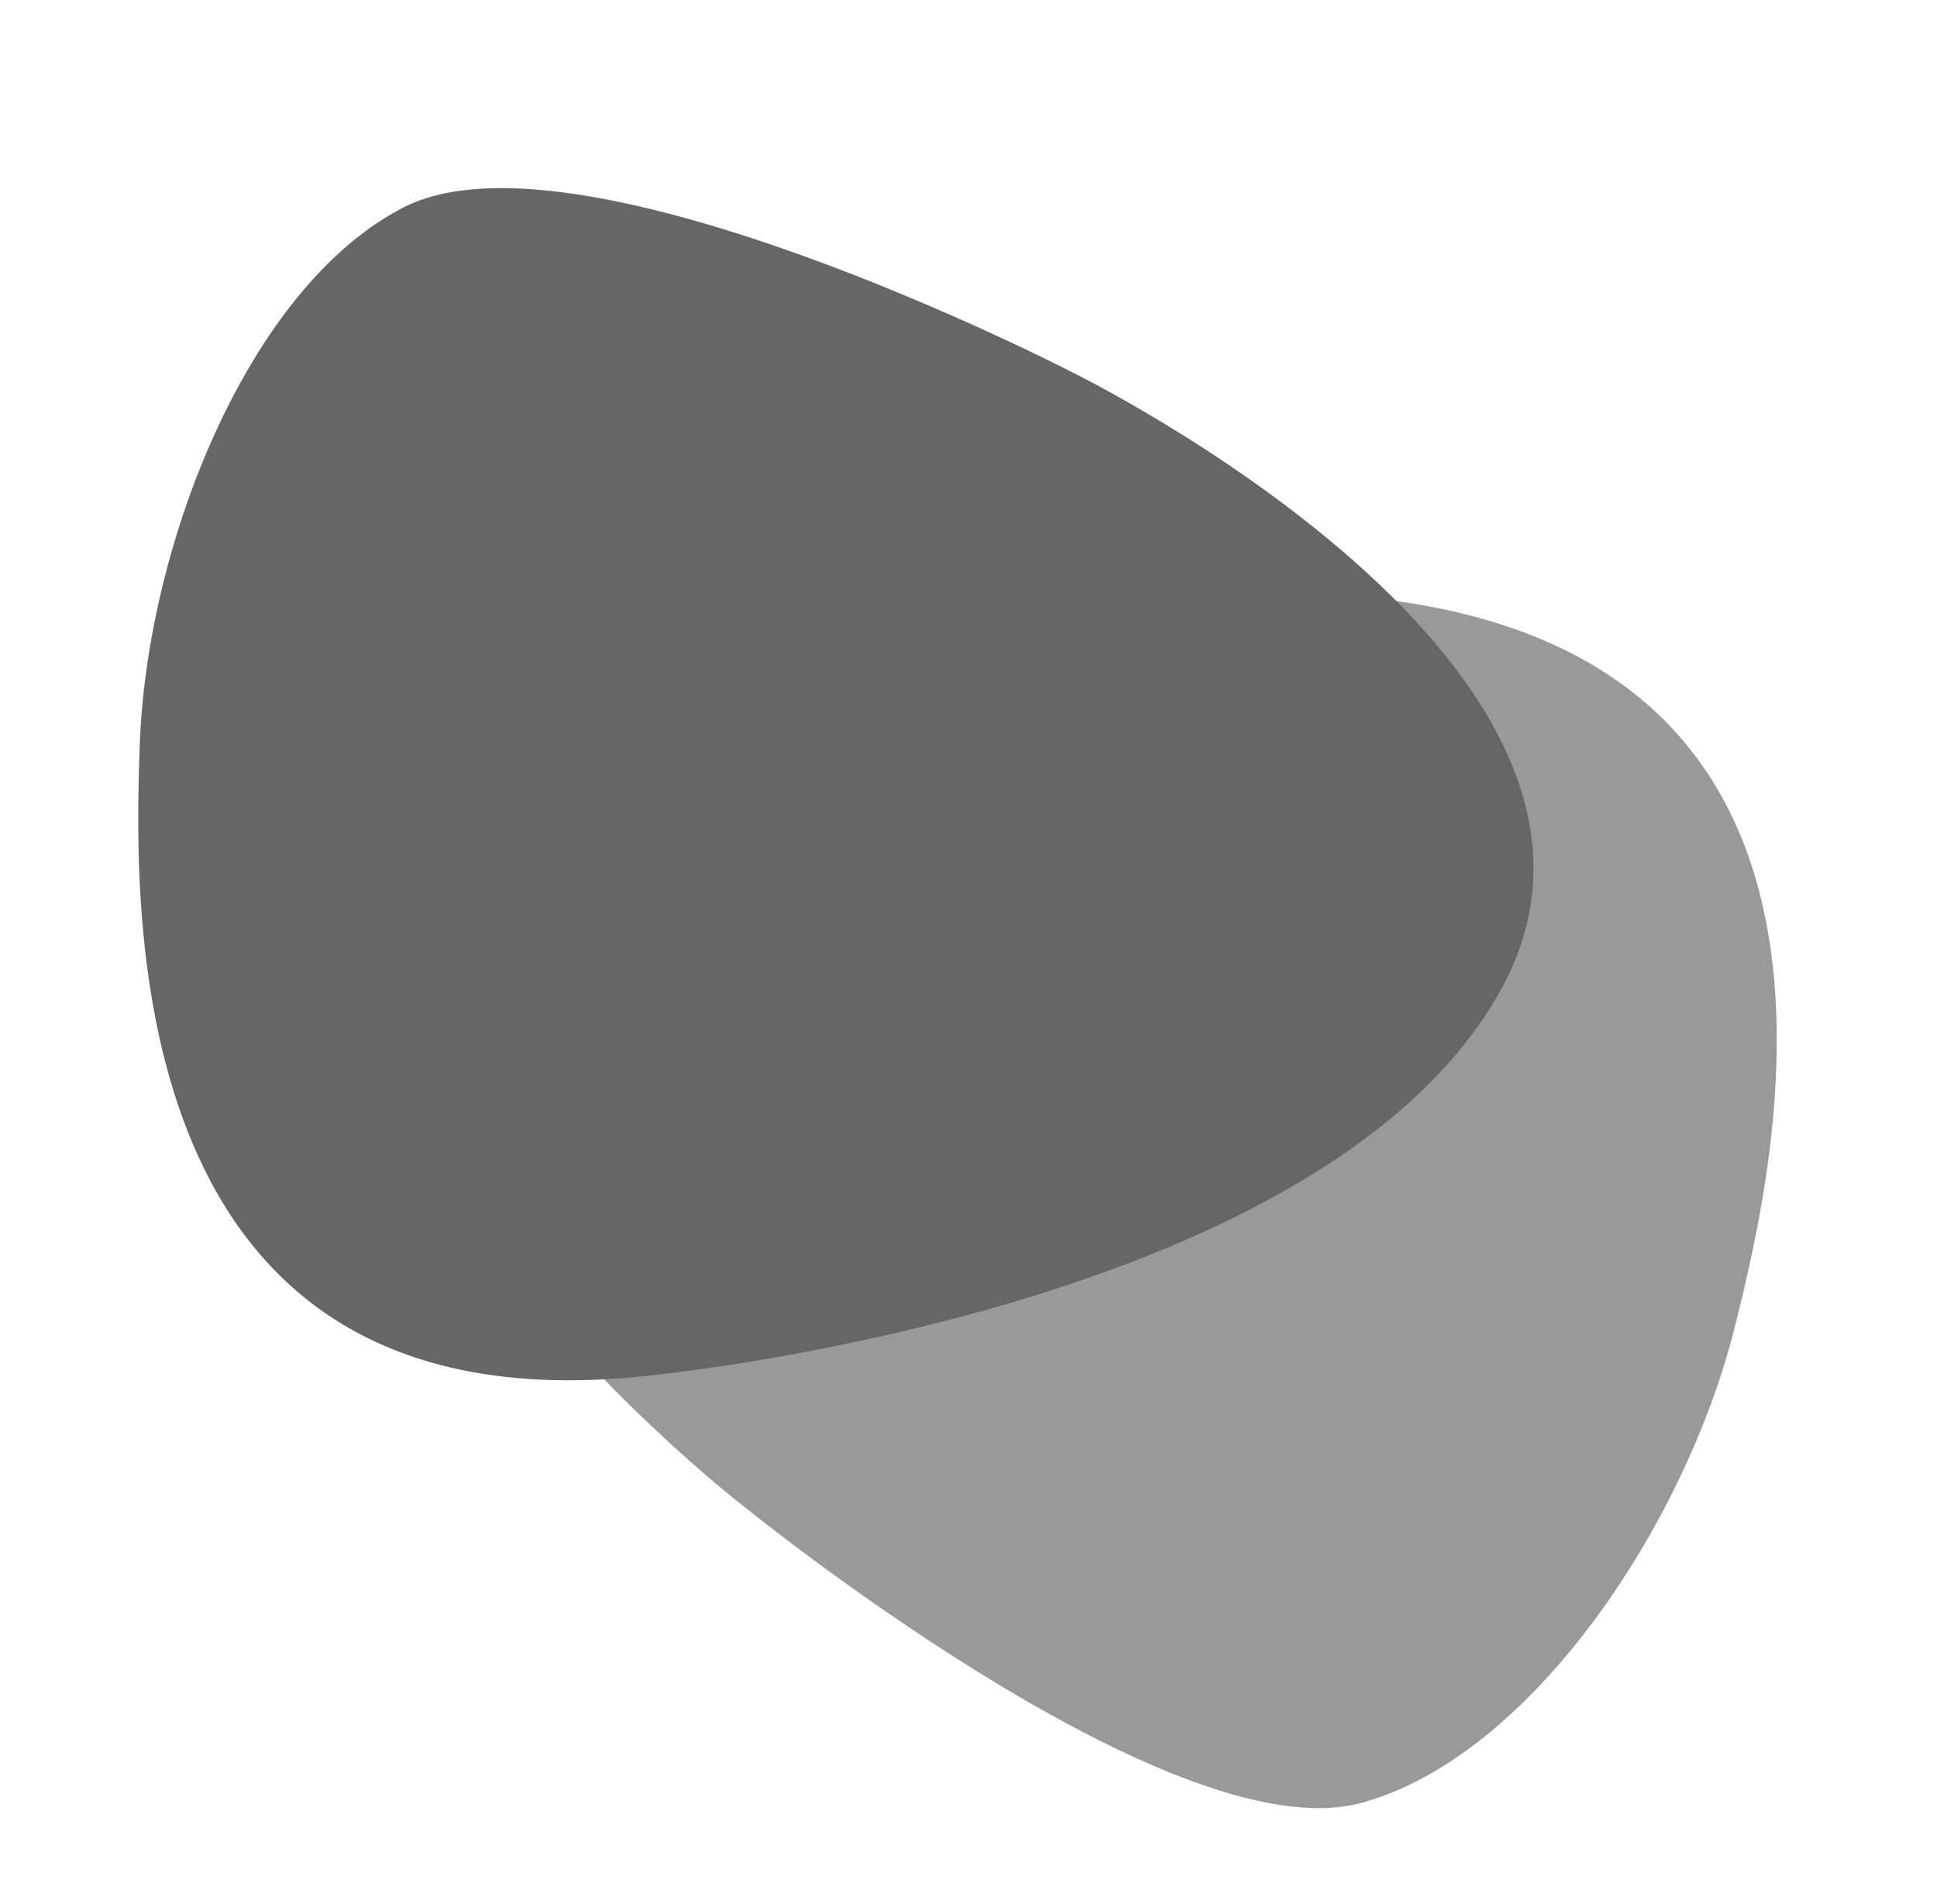 <?xml version="1.0" encoding="UTF-8" standalone="no"?>
<svg
   width="260.193"
   height="255.694"
   viewBox="0 0 260.193 255.694"
   version="1.1"
   id="svg1278"
   sodipodi:docname="forme-sarcomes.svg"
   inkscape:version="1.2.1 (9c6d41e410, 2022-07-14, custom)"
   xmlns:inkscape="http://www.inkscape.org/namespaces/inkscape"
   xmlns:sodipodi="http://sodipodi.sourceforge.net/DTD/sodipodi-0.dtd"
   xmlns="http://www.w3.org/2000/svg"
   xmlns:svg="http://www.w3.org/2000/svg">
  <defs
     id="defs1282" />
  <sodipodi:namedview
     id="namedview1280"
     pagecolor="#ffffff"
     bordercolor="#666666"
     borderopacity="1.0"
     inkscape:pageshadow="2"
     inkscape:pageopacity="0.0"
     inkscape:pagecheckerboard="0"
     showgrid="false"
     inkscape:zoom="3.1561163"
     inkscape:cx="130.54018"
     inkscape:cy="128.16384"
     inkscape:window-width="2560"
     inkscape:window-height="1371"
     inkscape:window-x="0"
     inkscape:window-y="32"
     inkscape:window-maximized="1"
     inkscape:current-layer="svg1278"
     inkscape:showpageshadow="0"
     inkscape:deskcolor="#d1d1d1" />
  <path
     id="Tracé_29591"
     data-name="Tracé 29591"
     d="m 184.767,80.367 c 0,0 -91.98,-11.089 -125.251,26.747 -33.271,37.835 39.649,94.606 39.649,94.606 0,0 57.928,47.362 83.647,40.429 22.753,-6.131 43.562,-37.297 50.213,-63.91 5.717,-22.862 21.528,-90.023 -48.258,-97.869"
     fill="#1987c9"
     style="isolation:isolate;mix-blend-mode:multiply;fill:#999999" />
  <path
     id="Tracé_29592"
     data-name="Tracé 29592"
     d="m 85.663,184.912 c 0,0 91.358,-8.206 115.79,-51.695 24.431,-43.489 -57.881,-83.451 -57.881,-83.451 0,0 -65.856,-33.938 -89.334,-21.927 -20.771,10.623 -34.503,45.091 -35.465,72.236 -0.828,23.317 -2.307,91.612 66.891,84.837"
     fill="#115b87"
     style="isolation:isolate;mix-blend-mode:multiply;stroke-width:1;fill:#666666" />
</svg>
